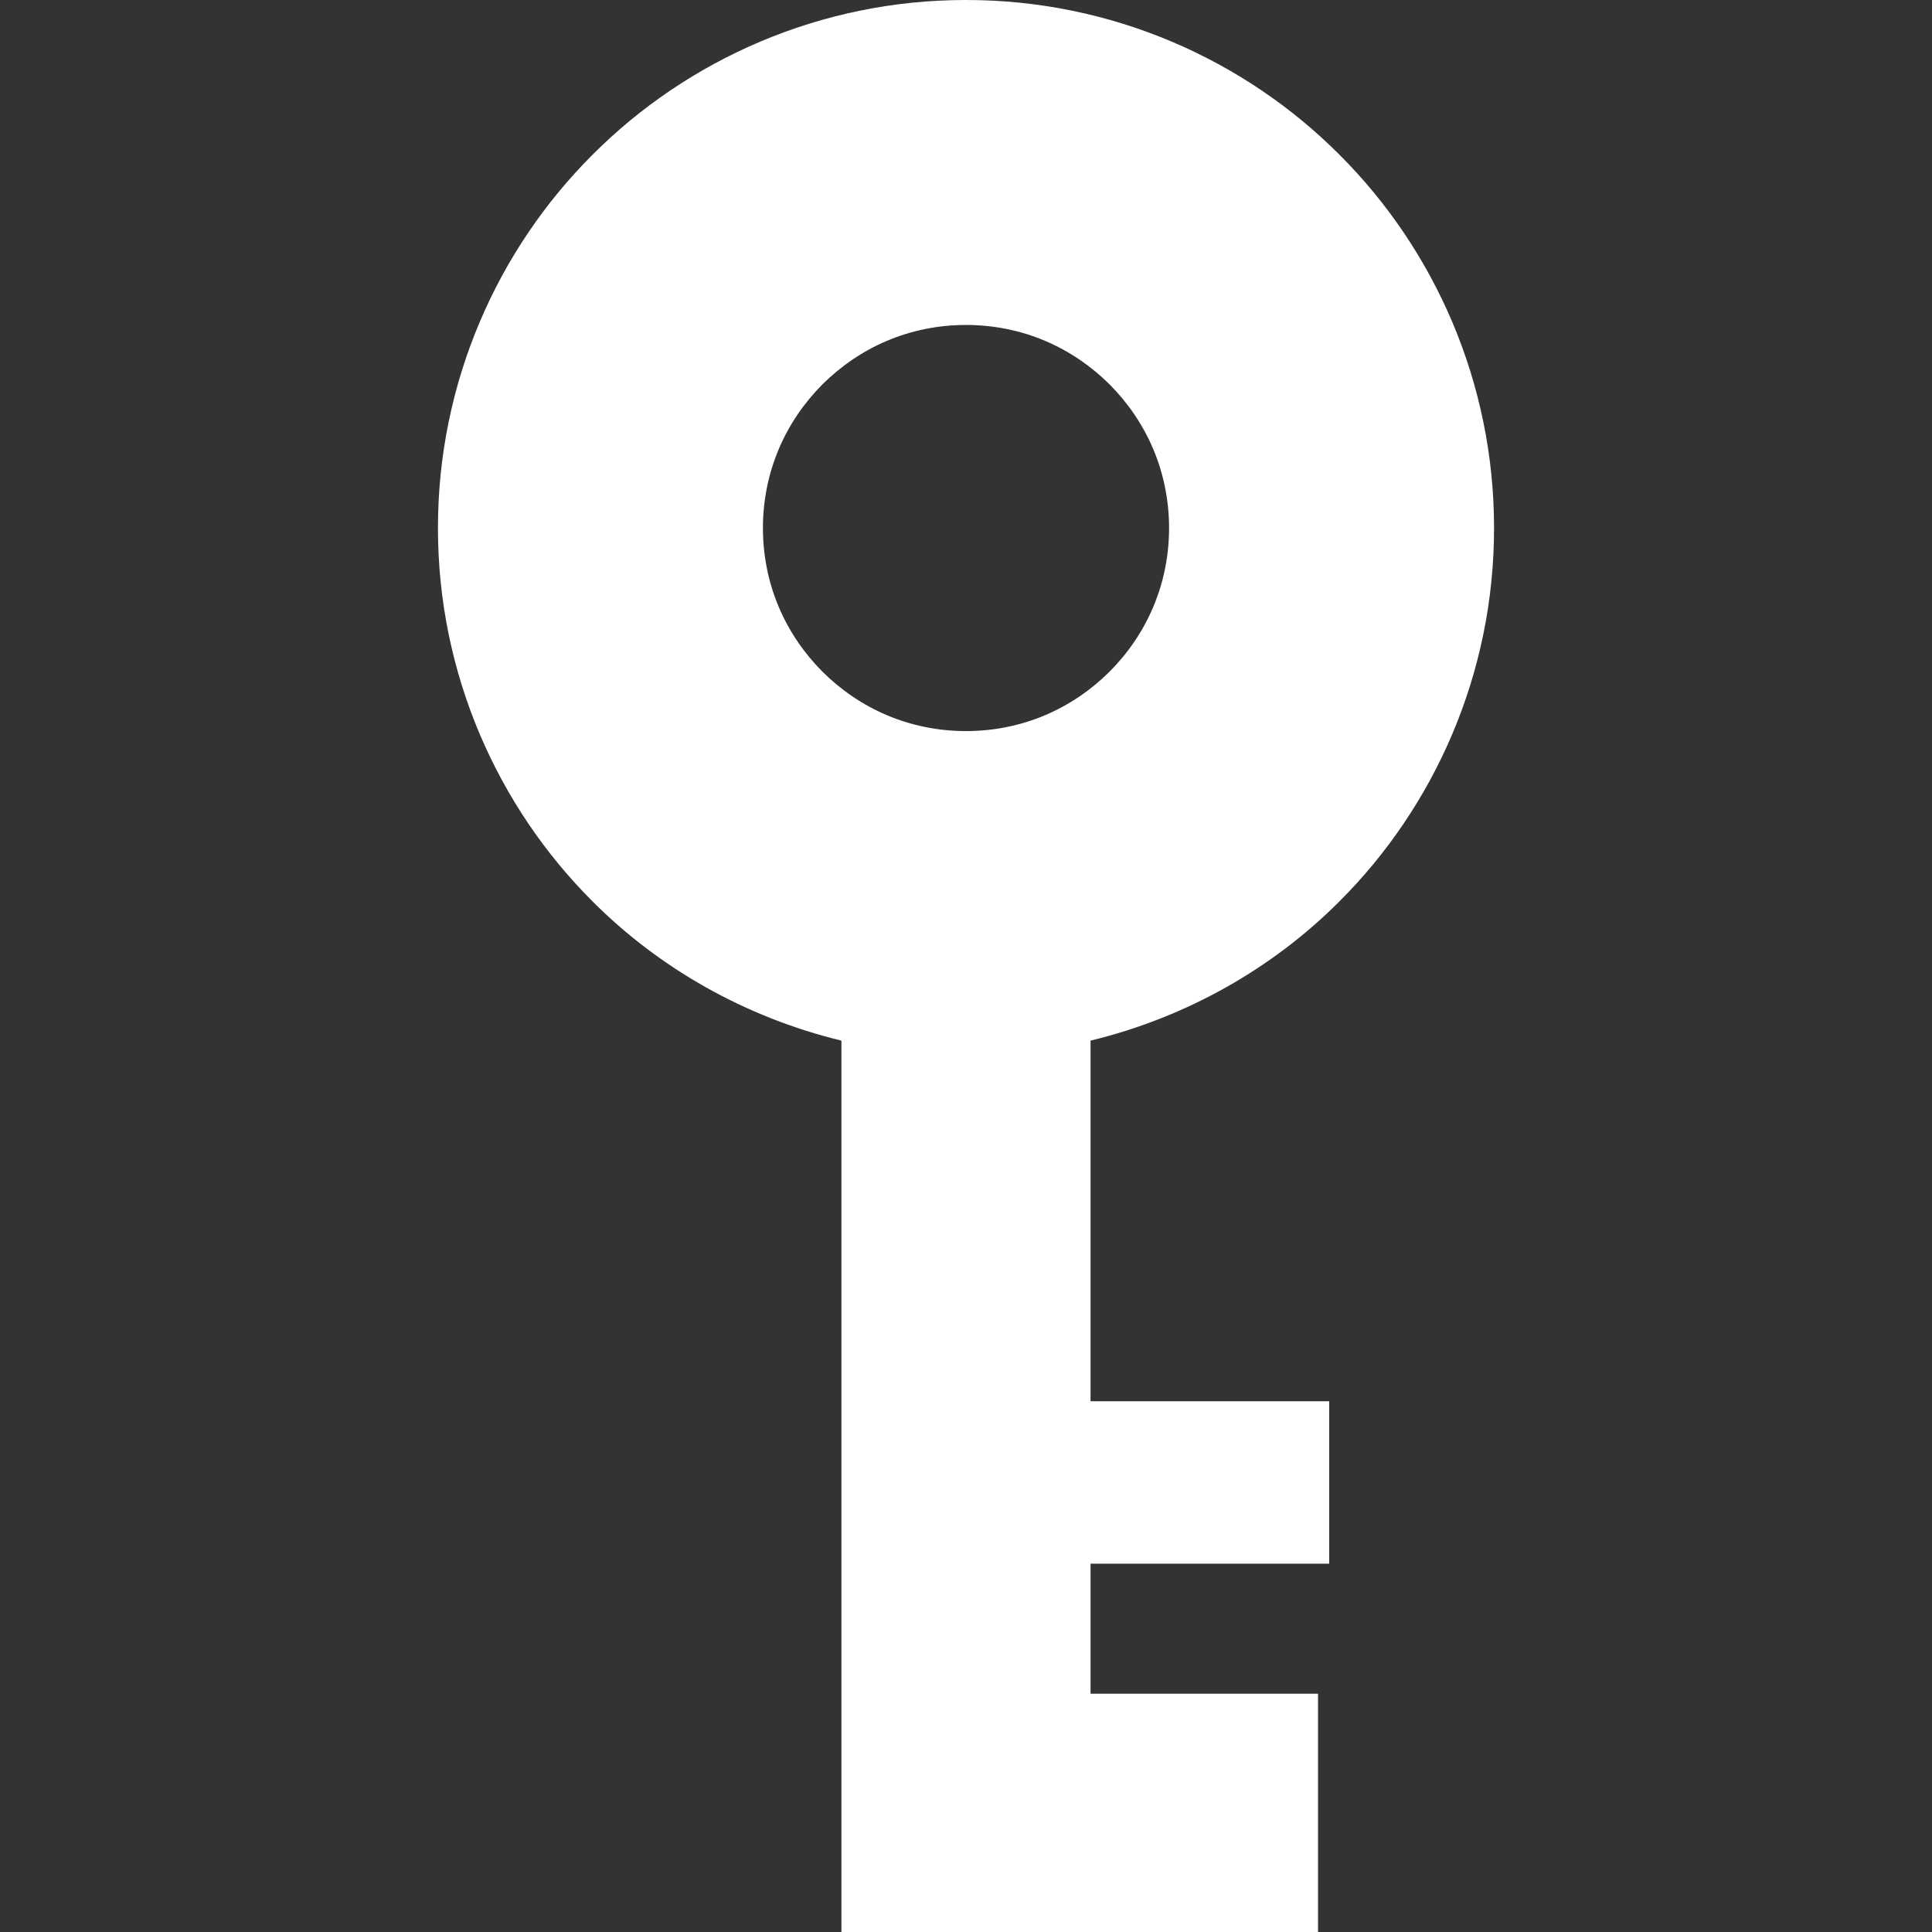 <!--?xml version="1.0" encoding="utf-8"?-->
<!-- Generator: Adobe Illustrator 18.1.1, SVG Export Plug-In . SVG Version: 6.00 Build 0)  -->

<svg version="1.1" id="_x32_" xmlns="http://www.w3.org/2000/svg" xmlns:xlink="http://www.w3.org/1999/xlink" x="0px" y="0px" viewBox="0 0 512 512" style="width: 256px; height: 256px; opacity: 1;" xml:space="preserve">
<rect x="0" y="0" width="512" height="512" fill="#333333" stroke="none"/>
<style type="text/css">
	.st0{fill:#fff;}
</style>
<g>
	<path class="st0" d="M354.946,238.89c25.264-25.196,41.015-60.45,40.99-98.95c0.016-38.509-15.726-73.763-40.981-98.951 C329.768,15.727,294.504-0.025,255.996,0c-38.509-0.025-73.763,15.727-98.951,40.989c-25.254,25.188-41.006,60.442-40.981,98.951 c-0.025,38.5,15.727,73.754,40.981,98.95c17.753,17.795,40.57,30.73,65.942,36.886V512h8.604h57.414h60.282v-63.15h-60.282v-34.455 h63.25v-43.058h-63.25v-95.561C314.377,269.62,337.193,256.685,354.946,238.89z M255.996,193.746 c-15.003-0.016-28.182-5.954-38.055-15.76c-9.806-9.872-15.734-23.051-15.76-38.046c0.026-15.003,5.954-28.19,15.76-38.063 c9.882-9.806,23.06-15.744,38.055-15.76c15.003,0.016,28.181,5.954,38.063,15.76c9.806,9.872,15.734,23.06,15.76,38.063 c-0.026,14.994-5.955,28.173-15.76,38.046C284.186,187.792,270.999,193.729,255.996,193.746z"></path>
</g>
</svg>

